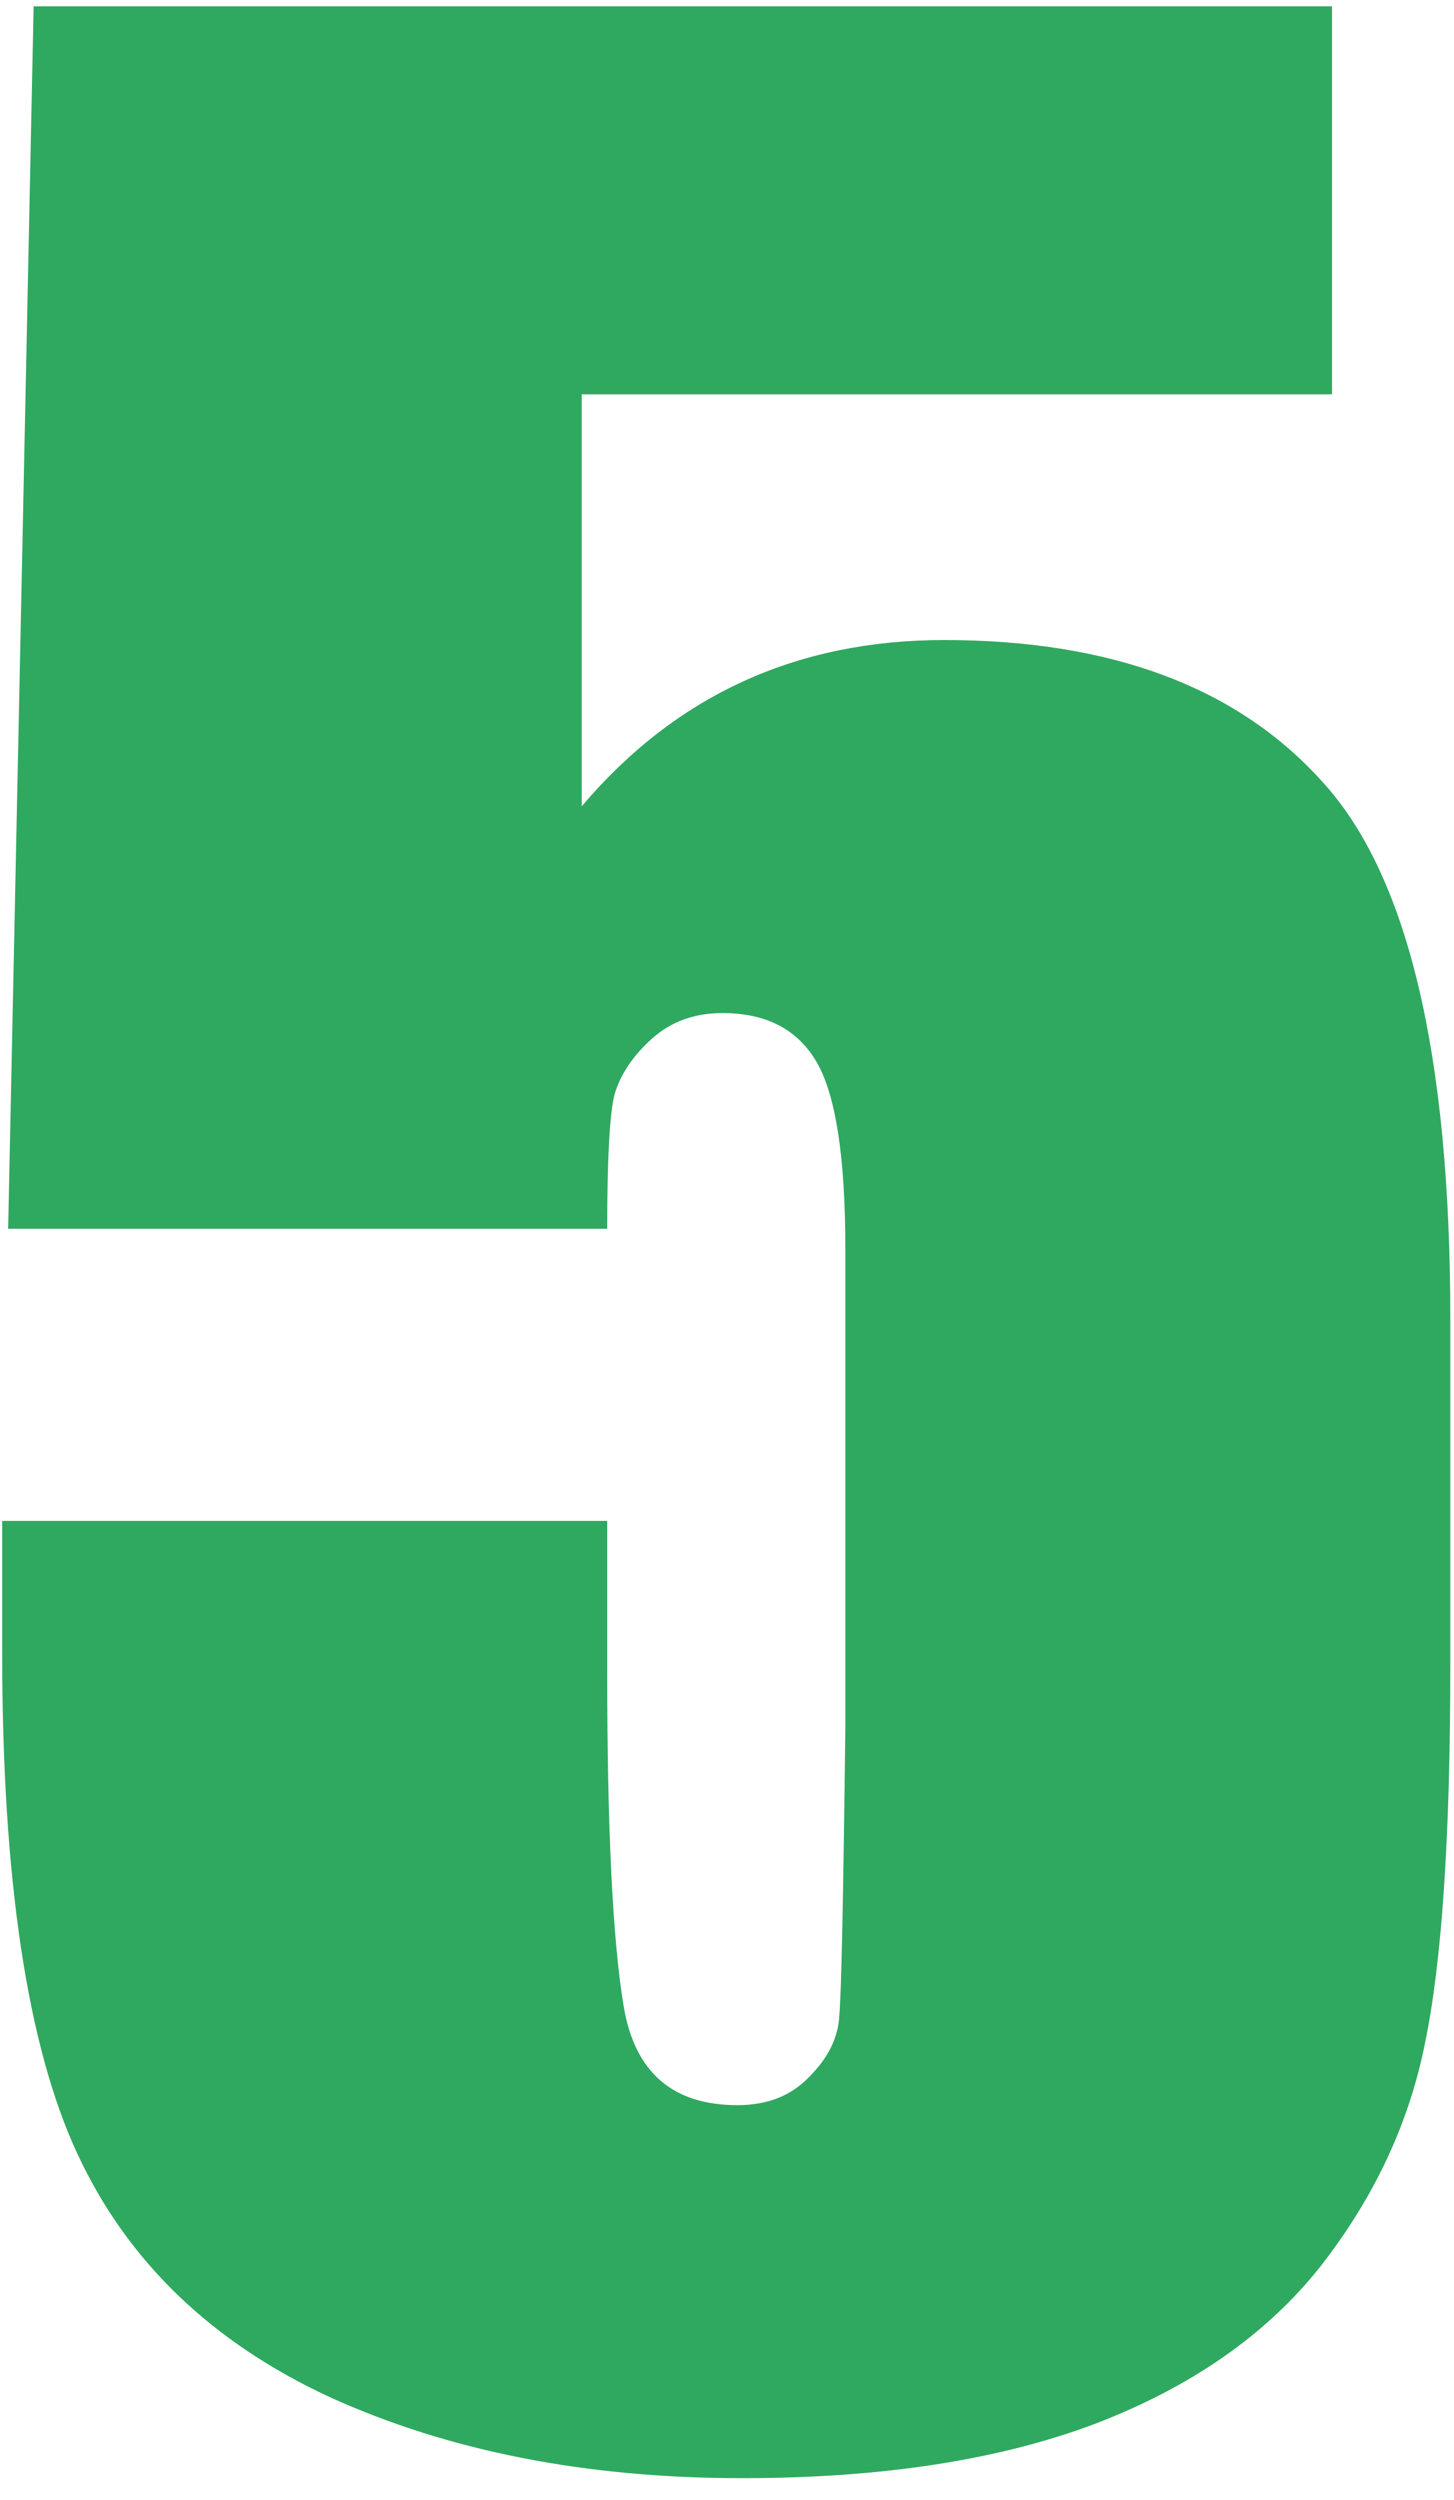 <?xml version="1.0" encoding="UTF-8"?> <svg xmlns="http://www.w3.org/2000/svg" width="64" height="110" viewBox="0 0 64 110" fill="none"> <path d="M58.631 0.279V17.352H25.606V35.479C29.737 30.601 35.054 28.162 41.558 28.162C48.897 28.162 54.434 30.227 58.169 34.358C61.949 38.445 63.838 46.334 63.838 58.023V73.25C63.838 80.809 63.465 86.368 62.718 89.927C62.015 93.443 60.477 96.717 58.103 99.749C55.73 102.737 52.413 105.044 48.15 106.67C43.931 108.252 38.768 109.043 32.659 109.043C25.804 109.043 19.761 107.857 14.532 105.484C9.302 103.067 5.589 99.485 3.392 94.739C1.194 89.993 0.096 82.654 0.096 72.723V66.922H26.727V73.58C26.727 80.479 26.968 85.379 27.452 88.279C27.935 91.18 29.605 92.63 32.461 92.63C33.78 92.63 34.834 92.212 35.626 91.377C36.46 90.543 36.9 89.642 36.944 88.675C37.032 87.708 37.12 83.511 37.208 76.085V54.925C37.208 50.926 36.79 48.201 35.955 46.751C35.12 45.301 33.736 44.576 31.802 44.576C30.572 44.576 29.539 44.949 28.704 45.696C27.869 46.443 27.32 47.256 27.056 48.135C26.836 48.97 26.727 50.948 26.727 54.068H0.359L1.48 0.279H58.631Z" fill="#2FA960"></path> </svg> 